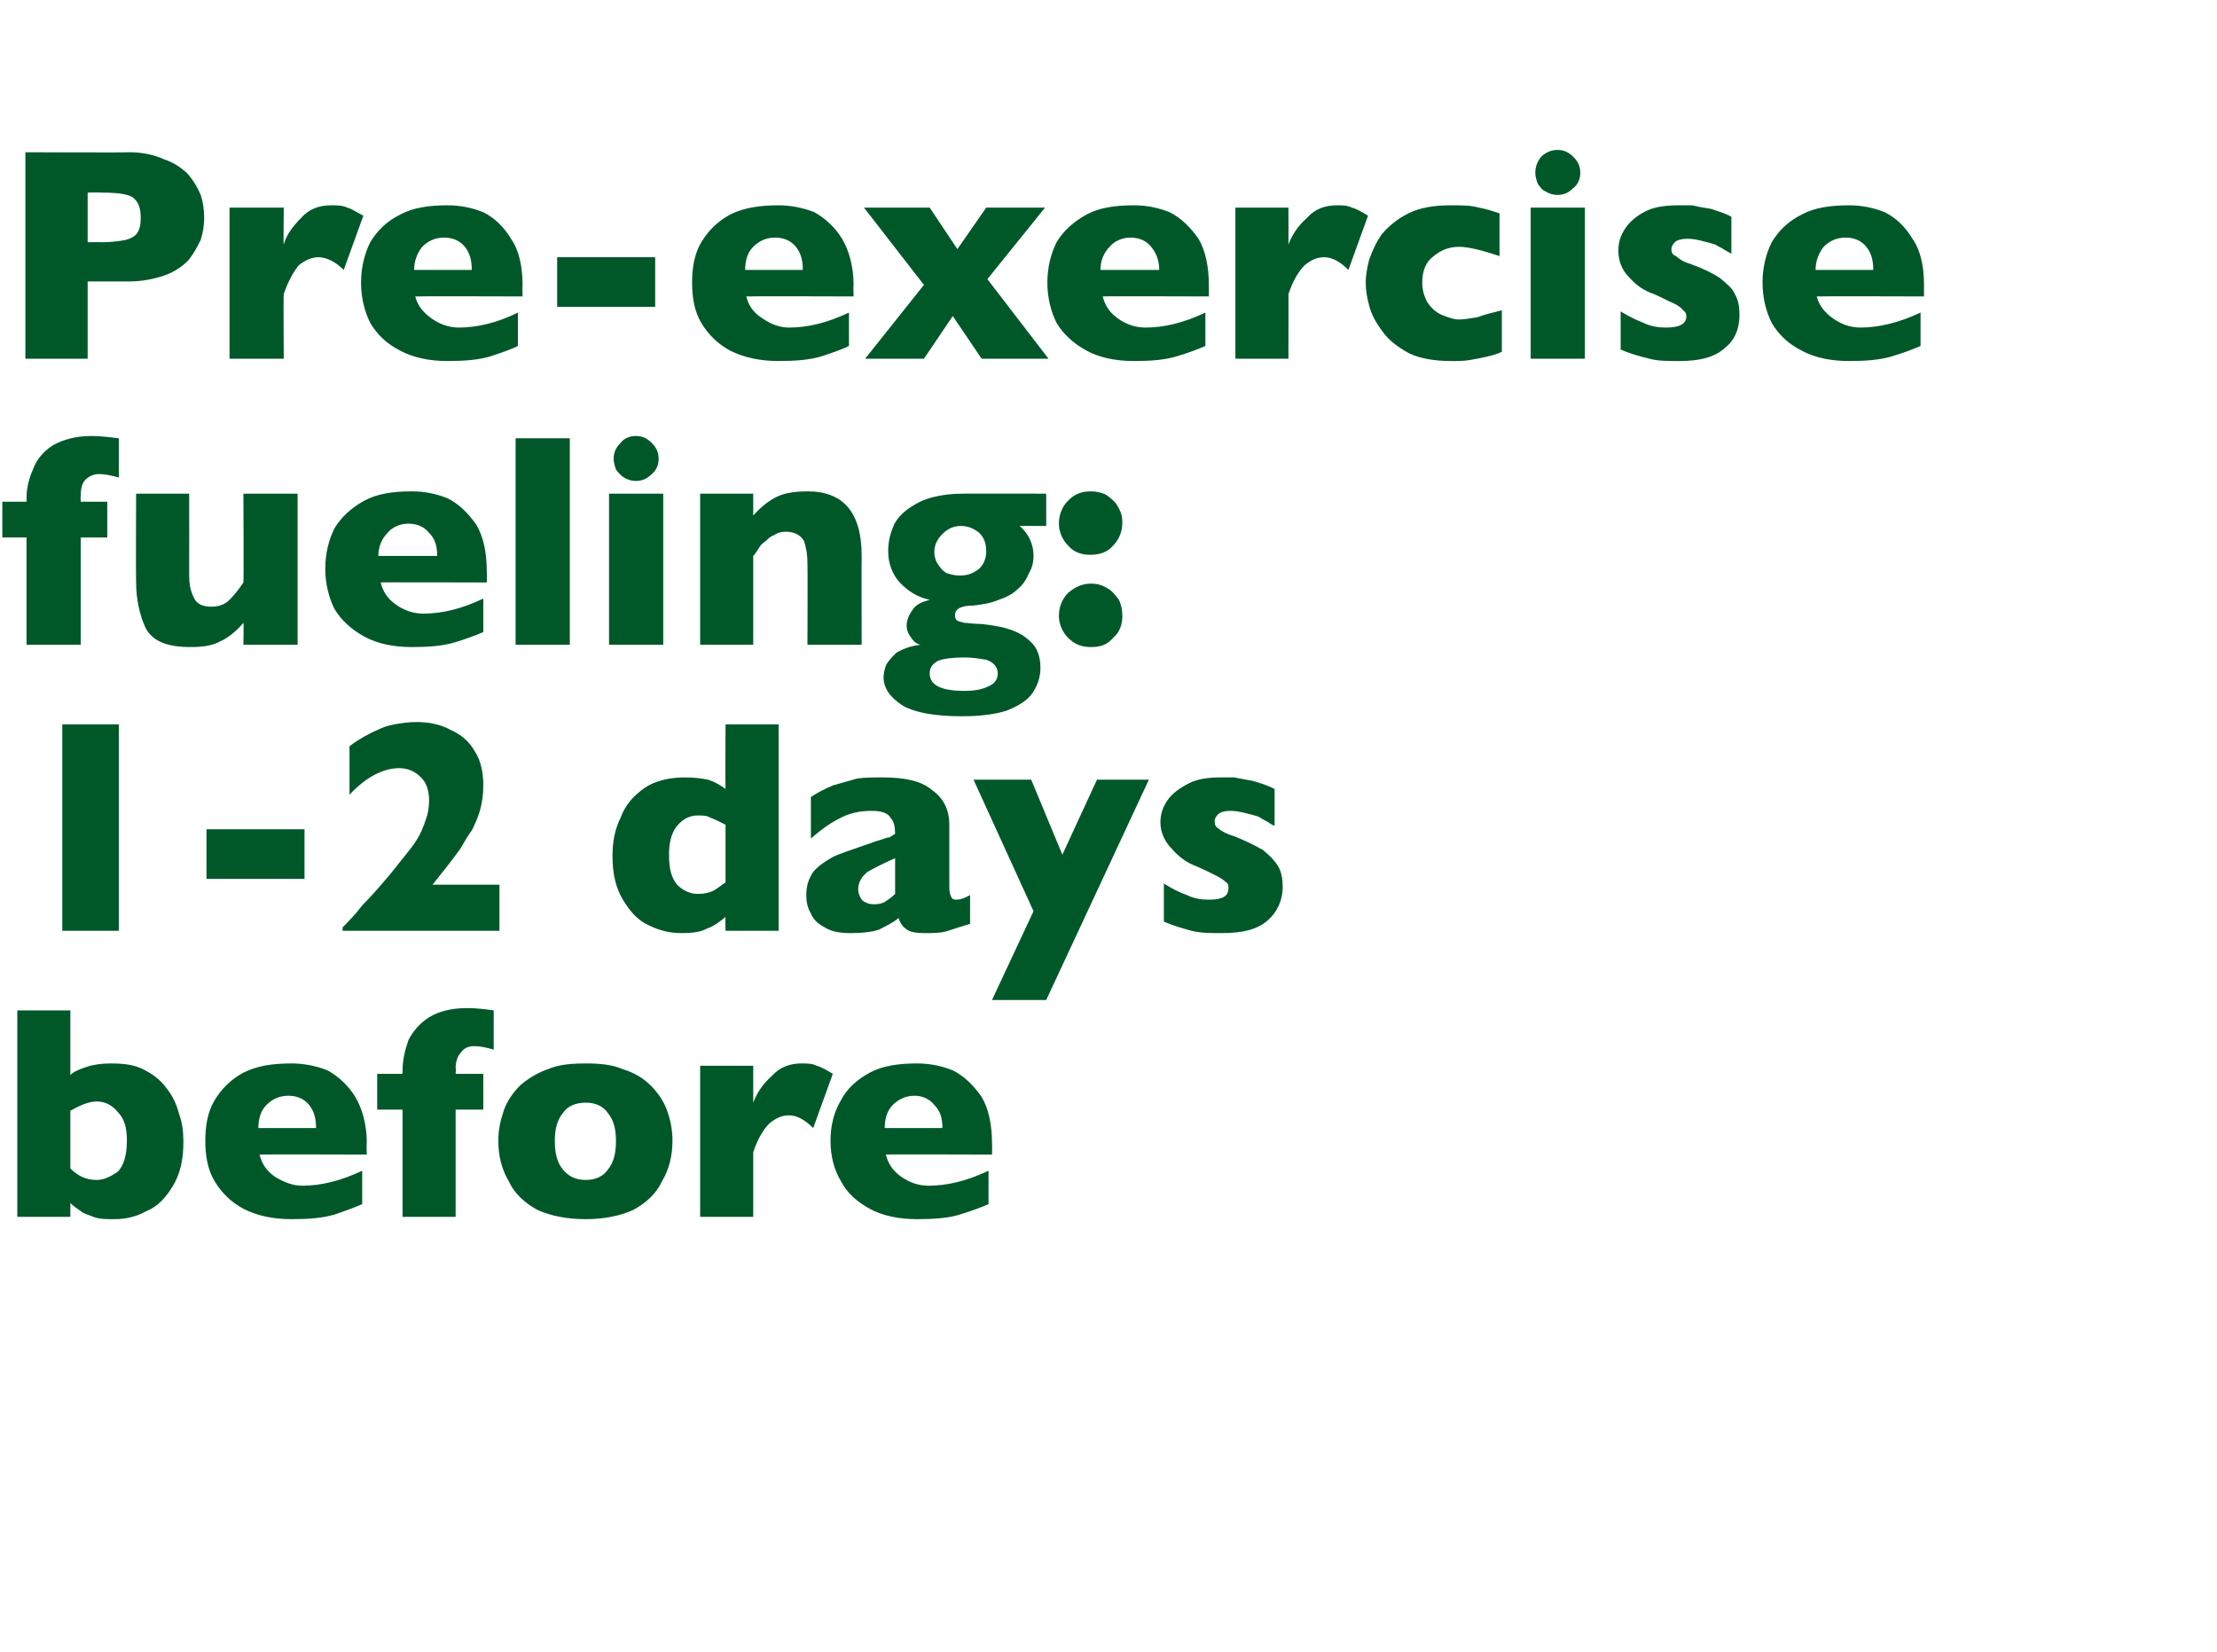 <?xml version="1.0" standalone="no"?><!DOCTYPE svg PUBLIC "-//W3C//DTD SVG 1.1//EN" "http://www.w3.org/Graphics/SVG/1.1/DTD/svg11.dtd"><svg xmlns="http://www.w3.org/2000/svg" version="1.1" width="192.2px" height="143.2px" viewBox="0 -13 192.2 143.2" style="top:-13px">  <desc>Pre exercise fueling: 1 2 days before</desc>  <defs/>  <g id="Polygon149229">    <path d="M 15.9 86 C 15.9 87.6 15.6 88.8 15 89.8 C 14.4 90.8 13.7 91.6 12.7 92 C 11.8 92.5 10.9 92.7 9.9 92.7 C 9.2 92.7 8.6 92.7 8.1 92.5 C 7.6 92.3 7.2 92.2 7 92 C 6.7 91.8 6.4 91.6 6.1 91.3 C 6.1 91.33 6.1 92.5 6.1 92.5 L 1.5 92.5 L 1.5 74.6 L 6.1 74.6 C 6.1 74.6 6.1 80.16 6.1 80.2 C 6.4 79.9 6.9 79.7 7.5 79.5 C 8.1 79.3 8.8 79.2 9.6 79.2 C 10.7 79.2 11.6 79.3 12.4 79.7 C 13.2 80.1 13.9 80.6 14.4 81.3 C 14.9 81.9 15.3 82.7 15.5 83.5 C 15.8 84.3 15.9 85.1 15.9 86 Z M 11 85.9 C 11 84.8 10.8 84 10.2 83.4 C 9.7 82.8 9.1 82.5 8.4 82.5 C 7.7 82.5 7 82.8 6.1 83.3 C 6.1 83.3 6.1 88.3 6.1 88.3 C 6.8 89 7.5 89.3 8.4 89.3 C 9 89.3 9.6 89 10.2 88.6 C 10.7 88.1 11 87.2 11 85.9 Z M 31.8 87.1 C 31.8 87.1 22.52 87.07 22.5 87.1 C 22.7 87.9 23.1 88.5 23.8 89 C 24.6 89.5 25.4 89.8 26.2 89.8 C 27.8 89.8 29.5 89.4 31.4 88.5 C 31.4 88.5 31.4 91.4 31.4 91.4 C 30.7 91.7 29.9 92 29 92.3 C 28 92.6 26.8 92.7 25.3 92.7 C 23.6 92.7 22.3 92.4 21.1 91.8 C 20 91.2 19.2 90.4 18.6 89.4 C 18 88.4 17.8 87.2 17.8 85.9 C 17.8 84.6 18 83.4 18.6 82.4 C 19.2 81.4 20 80.6 21.1 80 C 22.3 79.4 23.6 79.2 25.3 79.2 C 26.3 79.2 27.4 79.4 28.4 79.8 C 29.3 80.3 30.2 81.1 30.8 82.1 C 31.4 83.1 31.8 84.5 31.8 86.1 C 31.76 86.14 31.8 87.1 31.8 87.1 Z M 27.4 84.8 C 27.4 83.9 27.2 83.3 26.8 82.8 C 26.4 82.3 25.8 82 25 82 C 24.2 82 23.6 82.3 23.1 82.8 C 22.6 83.3 22.4 84 22.4 84.8 C 22.4 84.8 27.4 84.8 27.4 84.8 Z M 42.8 78 C 42.1 77.8 41.6 77.7 41.1 77.7 C 40.6 77.7 40.2 77.9 40 78.2 C 39.7 78.5 39.5 79 39.5 79.6 C 39.54 79.61 39.5 80.1 39.5 80.1 L 41.9 80.1 L 41.9 83.2 L 39.5 83.2 L 39.5 92.5 L 34.9 92.5 L 34.9 83.2 L 32.7 83.2 L 32.7 80.1 L 34.9 80.1 C 34.9 80.1 34.88 79.84 34.9 79.8 C 34.9 78.9 35.1 78.1 35.4 77.2 C 35.8 76.4 36.4 75.7 37.2 75.2 C 38 74.7 39.1 74.4 40.5 74.4 C 41.3 74.4 42.1 74.5 42.8 74.6 C 42.8 74.6 42.8 78 42.8 78 Z M 58.3 85.9 C 58.3 87.2 58 88.4 57.4 89.4 C 56.9 90.5 56 91.3 54.9 91.9 C 53.8 92.4 52.4 92.7 50.8 92.7 C 49.1 92.7 47.7 92.4 46.6 91.9 C 45.5 91.3 44.6 90.5 44.1 89.4 C 43.5 88.4 43.2 87.2 43.2 85.9 C 43.2 84.9 43.4 84.1 43.7 83.2 C 44 82.4 44.5 81.7 45.1 81.1 C 45.8 80.5 46.6 80 47.5 79.7 C 48.4 79.3 49.5 79.2 50.8 79.2 C 52 79.2 53.1 79.3 54 79.7 C 55 80 55.8 80.5 56.4 81.1 C 57 81.7 57.5 82.4 57.8 83.2 C 58.1 84 58.3 84.9 58.3 85.9 Z M 53.4 85.9 C 53.4 84.9 53.2 84.1 52.7 83.5 C 52.3 82.9 51.6 82.6 50.8 82.6 C 49.9 82.6 49.2 82.9 48.8 83.5 C 48.3 84.1 48.1 84.9 48.1 85.9 C 48.1 87 48.3 87.8 48.8 88.4 C 49.3 89 49.9 89.3 50.8 89.3 C 51.6 89.3 52.3 89 52.7 88.4 C 53.2 87.8 53.4 87 53.4 85.9 Z M 72.2 80.1 C 72.2 80.1 70.5 84.8 70.5 84.8 C 69.8 84.1 69.1 83.7 68.4 83.7 C 67.7 83.7 67.2 84 66.7 84.4 C 66.2 84.9 65.7 85.7 65.3 86.9 C 65.3 86.87 65.3 92.5 65.3 92.5 L 60.7 92.5 L 60.7 79.4 L 65.3 79.4 C 65.3 79.4 65.3 82.56 65.3 82.6 C 65.6 81.8 66.1 81 66.9 80.3 C 67.6 79.5 68.5 79.2 69.5 79.2 C 70 79.2 70.4 79.2 70.8 79.4 C 71.2 79.5 71.7 79.8 72.2 80.1 Z M 86 87.1 C 86 87.1 76.79 87.07 76.8 87.1 C 77 87.9 77.4 88.5 78.1 89 C 78.8 89.5 79.6 89.8 80.5 89.8 C 82.1 89.8 83.8 89.4 85.7 88.5 C 85.7 88.5 85.7 91.4 85.7 91.4 C 85 91.7 84.2 92 83.2 92.3 C 82.3 92.6 81 92.7 79.5 92.7 C 77.9 92.7 76.5 92.4 75.4 91.8 C 74.3 91.2 73.4 90.4 72.9 89.4 C 72.3 88.4 72 87.2 72 85.9 C 72 84.6 72.3 83.4 72.9 82.4 C 73.4 81.4 74.3 80.6 75.4 80 C 76.5 79.4 77.9 79.2 79.5 79.2 C 80.6 79.2 81.6 79.4 82.6 79.8 C 83.6 80.3 84.4 81.1 85.1 82.1 C 85.7 83.1 86 84.5 86 86.1 C 86.03 86.14 86 87.1 86 87.1 Z M 81.7 84.8 C 81.7 83.9 81.5 83.3 81 82.8 C 80.6 82.3 80 82 79.3 82 C 78.5 82 77.9 82.3 77.4 82.8 C 76.9 83.3 76.7 84 76.7 84.8 C 76.7 84.8 81.7 84.8 81.7 84.8 Z " stroke="none" fill="#005829"/>  </g>  <g id="Polygon149228">    <path d="M 10.3 67.7 L 5.4 67.7 L 5.4 49.8 L 10.3 49.8 L 10.3 67.7 Z M 26.4 63.2 L 17.9 63.2 L 17.9 58.9 L 26.4 58.9 L 26.4 63.2 Z M 43.3 67.7 L 29.7 67.7 C 29.7 67.7 29.71 67.36 29.7 67.4 C 30.2 66.9 30.8 66.3 31.4 65.5 C 32.1 64.8 32.9 63.9 33.9 62.7 C 34.3 62.2 34.7 61.7 35.1 61.2 C 35.5 60.7 35.9 60.2 36.2 59.7 C 36.5 59.2 36.7 58.7 36.9 58.1 C 37.1 57.6 37.2 57 37.2 56.4 C 37.2 55.6 37 54.9 36.5 54.4 C 36 53.9 35.4 53.6 34.6 53.6 C 33.2 53.6 31.7 54.4 30.3 55.9 C 30.3 55.9 30.3 51.7 30.3 51.7 C 30.8 51.3 31.2 51.1 31.5 50.9 C 31.9 50.7 32.2 50.5 32.7 50.3 C 33.1 50.1 33.6 49.9 34.2 49.8 C 34.8 49.7 35.4 49.6 36.1 49.6 C 37.2 49.6 38.2 49.8 39.1 50.3 C 40 50.7 40.7 51.3 41.2 52.2 C 41.7 53 41.9 54 41.9 55.1 C 41.9 55.9 41.8 56.6 41.6 57.3 C 41.4 58 41.1 58.6 40.9 59 C 40.6 59.4 40.3 59.9 39.9 60.6 C 39.1 61.7 38.3 62.7 37.5 63.7 C 37.5 63.7 43.3 63.7 43.3 63.7 L 43.3 67.7 Z M 67.5 67.7 L 62.9 67.7 C 62.9 67.7 62.87 66.53 62.9 66.5 C 62.4 66.9 61.9 67.3 61.3 67.5 C 60.8 67.8 60 67.9 59.1 67.9 C 58.1 67.9 57.2 67.7 56.2 67.2 C 55.3 66.8 54.6 66 54 65 C 53.4 64 53.1 62.8 53.1 61.2 C 53.1 60 53.3 58.9 53.8 57.9 C 54.2 56.8 54.9 56 55.9 55.3 C 56.8 54.7 58 54.4 59.4 54.4 C 60.2 54.4 60.9 54.5 61.4 54.6 C 62 54.8 62.5 55.1 62.9 55.4 C 62.87 55.36 62.9 49.8 62.9 49.8 L 67.5 49.8 L 67.5 67.7 Z M 62.9 63.5 C 62.9 63.5 62.9 58.5 62.9 58.5 C 62.3 58.2 61.9 58 61.6 57.9 C 61.3 57.7 60.9 57.7 60.5 57.7 C 59.8 57.7 59.2 58 58.7 58.6 C 58.2 59.2 58 60.1 58 61.1 C 58 62.3 58.2 63.1 58.7 63.7 C 59.2 64.2 59.8 64.5 60.5 64.5 C 61.1 64.5 61.5 64.4 61.9 64.2 C 62.2 64 62.5 63.8 62.9 63.5 Z M 84.1 67.1 C 83.4 67.3 82.8 67.5 82.2 67.7 C 81.6 67.9 80.9 67.9 80.1 67.9 C 79.4 67.9 78.8 67.8 78.5 67.5 C 78.2 67.3 78 66.9 77.9 66.6 C 77.4 67 76.8 67.3 76.2 67.6 C 75.6 67.8 74.8 67.9 73.8 67.9 C 72.9 67.9 72.1 67.8 71.5 67.4 C 70.9 67.1 70.5 66.7 70.3 66.2 C 70 65.7 69.9 65.2 69.9 64.6 C 69.9 63.8 70.1 63.2 70.5 62.6 C 70.9 62.1 71.5 61.7 72.2 61.3 C 72.8 61 73.8 60.7 74.9 60.3 C 75.5 60.1 76 59.9 76.4 59.8 C 76.7 59.7 76.9 59.6 77.1 59.6 C 77.3 59.5 77.4 59.4 77.6 59.3 C 77.6 58.7 77.5 58.2 77.2 57.9 C 77 57.5 76.4 57.3 75.6 57.3 C 74.5 57.3 73.6 57.5 72.7 58 C 71.9 58.4 71.1 59 70.3 59.7 C 70.3 59.7 70.3 56.1 70.3 56.1 C 70.9 55.7 71.5 55.4 72.2 55.1 C 72.9 54.9 73.6 54.7 74.3 54.5 C 75 54.4 75.8 54.4 76.5 54.4 C 78.4 54.4 79.9 54.7 80.8 55.5 C 81.8 56.2 82.3 57.2 82.3 58.5 C 82.3 58.5 82.3 63.6 82.3 63.6 C 82.3 64 82.3 64.4 82.4 64.6 C 82.5 64.9 82.6 65 82.9 65 C 83.2 65 83.6 64.9 84.1 64.6 C 84.1 64.6 84.1 67.1 84.1 67.1 Z M 77.6 64.5 C 77.6 64.5 77.6 61.4 77.6 61.4 C 76.5 61.9 75.7 62.3 75.2 62.6 C 74.7 63 74.4 63.5 74.4 64.1 C 74.4 64.5 74.6 64.9 74.8 65.1 C 75.1 65.3 75.4 65.4 75.7 65.4 C 76 65.4 76.3 65.4 76.7 65.2 C 77 65 77.3 64.8 77.6 64.5 Z M 99.6 54.6 L 90.7 73.7 L 86 73.7 L 89.6 66 L 84.4 54.6 L 89.4 54.6 L 92.1 61.1 L 95.1 54.6 L 99.6 54.6 Z M 111.2 63.9 C 111.2 65.1 110.7 66.1 109.9 66.8 C 109 67.6 107.7 67.9 105.9 67.9 C 105 67.9 104.1 67.9 103.3 67.7 C 102.6 67.5 101.8 67.3 100.9 66.9 C 100.9 66.9 100.9 63.6 100.9 63.6 C 101.7 64.1 102.3 64.4 102.9 64.6 C 103.5 64.9 104.1 65 104.8 65 C 106 65 106.5 64.7 106.5 64 C 106.5 63.8 106.5 63.6 106.3 63.5 C 106.1 63.3 105.8 63.1 105.4 62.9 C 105 62.7 104.4 62.4 103.7 62.1 C 102.9 61.8 102.2 61.3 101.6 60.6 C 101 60 100.6 59.2 100.6 58.3 C 100.6 57.6 100.8 57 101.2 56.4 C 101.6 55.8 102.3 55.3 103.1 54.9 C 103.9 54.5 104.8 54.4 106 54.4 C 106.3 54.4 106.6 54.4 107 54.4 C 107.5 54.5 108 54.6 108.6 54.7 C 109.3 54.9 109.9 55.1 110.5 55.4 C 110.5 55.4 110.5 58.6 110.5 58.6 C 110.2 58.5 110 58.3 109.8 58.2 C 109.6 58.1 109.4 58 109.1 57.8 C 108.8 57.7 108.4 57.6 108 57.5 C 107.6 57.4 107.1 57.3 106.7 57.3 C 106.2 57.3 105.8 57.4 105.6 57.6 C 105.4 57.8 105.3 58 105.3 58.2 C 105.3 58.5 105.4 58.7 105.6 58.8 C 105.8 59 106.3 59.3 107 59.5 C 108 59.9 108.8 60.3 109.5 60.7 C 110.1 61.2 110.5 61.6 110.8 62.1 C 111.1 62.6 111.2 63.2 111.2 63.9 Z " stroke="none" fill="#005829"/>  </g>  <g id="Polygon149227">    <path d="M 10.3 28.4 C 9.6 28.2 9 28.1 8.6 28.1 C 8.1 28.1 7.7 28.3 7.4 28.6 C 7.1 28.9 7 29.4 7 30 C 6.97 30.01 7 30.5 7 30.5 L 9.3 30.5 L 9.3 33.6 L 7 33.6 L 7 42.9 L 2.3 42.9 L 2.3 33.6 L 0.2 33.6 L 0.2 30.5 L 2.3 30.5 C 2.3 30.5 2.32 30.24 2.3 30.2 C 2.3 29.3 2.5 28.5 2.9 27.6 C 3.2 26.8 3.8 26.1 4.6 25.6 C 5.5 25.1 6.6 24.8 7.9 24.8 C 8.7 24.8 9.5 24.9 10.3 25 C 10.3 25 10.3 28.4 10.3 28.4 Z M 25.8 42.9 L 21.1 42.9 C 21.1 42.9 21.14 41.04 21.1 41 C 20.5 41.7 19.8 42.3 19.1 42.6 C 18.4 43 17.5 43.1 16.5 43.1 C 14.5 43.1 13.2 42.6 12.6 41.4 C 12.1 40.3 11.8 38.9 11.8 37.5 C 11.77 37.5 11.8 29.8 11.8 29.8 L 16.4 29.8 C 16.4 29.8 16.41 36.88 16.4 36.9 C 16.4 37.6 16.5 38.2 16.8 38.8 C 17 39.3 17.5 39.6 18.3 39.6 C 19 39.6 19.5 39.4 19.9 39 C 20.3 38.6 20.7 38.1 21.1 37.5 C 21.14 37.5 21.1 29.8 21.1 29.8 L 25.8 29.8 L 25.8 42.9 Z M 42.2 37.5 C 42.2 37.5 32.97 37.47 33 37.5 C 33.2 38.3 33.6 38.9 34.3 39.4 C 35 39.9 35.8 40.2 36.7 40.2 C 38.3 40.2 40 39.8 41.9 38.9 C 41.9 38.9 41.9 41.8 41.9 41.8 C 41.2 42.1 40.4 42.4 39.4 42.7 C 38.4 43 37.2 43.1 35.7 43.1 C 34.1 43.1 32.7 42.8 31.6 42.2 C 30.5 41.6 29.6 40.8 29 39.8 C 28.5 38.8 28.2 37.6 28.2 36.3 C 28.2 35 28.5 33.8 29 32.8 C 29.6 31.8 30.5 31 31.6 30.4 C 32.7 29.8 34.1 29.6 35.7 29.6 C 36.8 29.6 37.8 29.8 38.8 30.2 C 39.8 30.7 40.6 31.5 41.3 32.5 C 41.9 33.5 42.2 34.9 42.2 36.5 C 42.22 36.54 42.2 37.5 42.2 37.5 Z M 37.9 35.2 C 37.9 34.3 37.7 33.7 37.2 33.2 C 36.8 32.7 36.2 32.4 35.4 32.4 C 34.7 32.4 34 32.7 33.6 33.2 C 33.1 33.7 32.8 34.4 32.8 35.2 C 32.8 35.2 37.9 35.2 37.9 35.2 Z M 49.4 42.9 L 44.7 42.9 L 44.7 25 L 49.4 25 L 49.4 42.9 Z M 57.1 26.8 C 57.1 27.3 56.9 27.8 56.5 28.1 C 56.1 28.5 55.7 28.7 55.1 28.7 C 54.8 28.7 54.4 28.6 54.1 28.4 C 53.9 28.3 53.6 28 53.4 27.7 C 53.3 27.4 53.2 27.1 53.2 26.8 C 53.2 26.2 53.4 25.8 53.8 25.4 C 54.1 25 54.6 24.8 55.1 24.8 C 55.7 24.8 56.1 25 56.5 25.4 C 56.9 25.8 57.1 26.2 57.1 26.8 Z M 57.5 42.9 L 52.8 42.9 L 52.8 29.8 L 57.5 29.8 L 57.5 42.9 Z M 74.7 42.9 L 70 42.9 C 70 42.9 70.03 35.83 70 35.8 C 70 35.1 69.9 34.5 69.7 33.9 C 69.4 33.4 68.9 33.1 68.1 33.1 C 67.7 33.1 67.4 33.2 67.1 33.4 C 66.8 33.5 66.6 33.7 66.4 33.9 C 66.1 34.1 65.9 34.3 65.8 34.5 C 65.6 34.8 65.5 35 65.3 35.2 C 65.3 35.2 65.3 42.9 65.3 42.9 L 60.7 42.9 L 60.7 29.8 L 65.3 29.8 C 65.3 29.8 65.3 31.67 65.3 31.7 C 66 30.9 66.8 30.3 67.5 30 C 68.2 29.7 69.1 29.6 70 29.6 C 73.1 29.6 74.7 31.4 74.7 35.2 C 74.68 35.2 74.7 42.9 74.7 42.9 Z M 90.7 32.6 C 90.7 32.6 88.37 32.59 88.4 32.6 C 89.2 33.3 89.6 34.2 89.6 35.2 C 89.6 35.7 89.5 36.2 89.2 36.7 C 89 37.2 88.7 37.7 88.2 38.1 C 87.8 38.5 87.2 38.8 86.6 39 C 85.9 39.3 85.2 39.4 84.4 39.5 C 83.3 39.5 82.8 39.8 82.8 40.3 C 82.8 40.5 82.8 40.7 83 40.8 C 83.1 40.9 83.3 40.9 83.6 41 C 83.9 41 84.4 41.1 85.1 41.1 C 85.9 41.2 86.7 41.3 87.3 41.5 C 88 41.7 88.7 42 89.3 42.6 C 89.9 43.1 90.2 43.9 90.2 44.9 C 90.2 45.8 89.9 46.5 89.5 47.1 C 89.1 47.7 88.3 48.2 87.3 48.6 C 86.4 48.9 85.1 49.1 83.4 49.1 C 81.1 49.1 79.4 48.8 78.3 48.2 C 77.2 47.5 76.6 46.7 76.6 45.7 C 76.6 45.4 76.7 45 76.8 44.7 C 77 44.3 77.3 44 77.7 43.6 C 78.2 43.3 78.9 43 79.8 42.9 C 79.4 42.8 79.2 42.6 79 42.3 C 78.7 41.9 78.6 41.6 78.6 41.2 C 78.6 40.8 78.8 40.3 79.1 39.9 C 79.4 39.4 79.9 39.2 80.6 39 C 79.6 38.8 78.8 38.3 78.1 37.6 C 77.4 36.9 77 35.9 77 34.8 C 77 33.9 77.2 33.2 77.5 32.5 C 77.8 31.9 78.3 31.4 78.9 31 C 79.5 30.6 80.1 30.3 80.9 30.1 C 81.7 29.9 82.5 29.8 83.5 29.8 C 83.45 29.79 90.7 29.8 90.7 29.8 L 90.7 32.6 Z M 85.5 34.8 C 85.5 34.1 85.3 33.6 84.9 33.2 C 84.4 32.8 83.9 32.6 83.3 32.6 C 82.6 32.6 82.1 32.9 81.7 33.3 C 81.2 33.8 81 34.3 81 34.9 C 81 35.2 81.1 35.6 81.3 35.9 C 81.5 36.2 81.7 36.5 82.1 36.7 C 82.4 36.8 82.8 36.9 83.2 36.9 C 83.9 36.9 84.4 36.7 84.9 36.3 C 85.3 35.9 85.5 35.4 85.5 34.8 Z M 86.5 45.4 C 86.5 44.8 86.1 44.4 85.5 44.2 C 84.9 44.1 84.3 44 83.6 44 C 82.6 44 81.8 44.1 81.3 44.3 C 80.8 44.6 80.6 44.9 80.6 45.4 C 80.6 46.4 81.6 46.9 83.6 46.9 C 84.4 46.9 85.1 46.8 85.7 46.5 C 86.2 46.3 86.5 45.9 86.5 45.4 Z M 97.3 32.3 C 97.3 33.1 97 33.8 96.5 34.3 C 96 34.9 95.3 35.1 94.5 35.1 C 93.8 35.1 93.1 34.9 92.6 34.3 C 92.1 33.8 91.8 33.1 91.8 32.4 C 91.8 31.6 92.1 30.9 92.6 30.4 C 93.2 29.8 93.8 29.6 94.6 29.6 C 95 29.6 95.5 29.7 95.9 29.9 C 96.3 30.2 96.7 30.5 96.9 30.9 C 97.2 31.4 97.3 31.8 97.3 32.3 Z M 97.3 40.4 C 97.3 41.1 97.1 41.8 96.5 42.3 C 96 42.9 95.4 43.1 94.6 43.1 C 93.8 43.1 93.2 42.9 92.6 42.3 C 92.1 41.8 91.8 41.1 91.8 40.4 C 91.8 39.6 92.1 38.9 92.6 38.4 C 93.2 37.9 93.8 37.6 94.6 37.6 C 95.1 37.6 95.5 37.7 96 38 C 96.4 38.2 96.7 38.6 97 39 C 97.2 39.4 97.3 39.9 97.3 40.4 Z " stroke="none" fill="#005829"/>  </g>  <g id="Polygon149226">    <path d="M 17.7 5.9 C 17.7 6.5 17.6 7.2 17.4 7.8 C 17.1 8.4 16.8 9 16.3 9.6 C 15.8 10.1 15.1 10.6 14.2 10.9 C 13.3 11.2 12.3 11.4 11.2 11.4 C 11.16 11.41 7.6 11.4 7.6 11.4 L 7.6 18.1 L 2.2 18.1 L 2.2 0.2 C 2.2 0.2 11.16 0.24 11.2 0.2 C 12.3 0.2 13.3 0.4 14.2 0.8 C 15.1 1.1 15.8 1.6 16.3 2.1 C 16.8 2.7 17.1 3.2 17.4 3.9 C 17.6 4.5 17.7 5.2 17.7 5.9 Z M 12.2 5.9 C 12.2 5 12 4.5 11.5 4.1 C 11 3.8 10.1 3.7 8.8 3.7 C 8.77 3.67 7.6 3.7 7.6 3.7 L 7.6 8 C 7.6 8 8.79 7.98 8.8 8 C 9.7 8 10.4 7.9 10.9 7.8 C 11.3 7.7 11.7 7.5 11.9 7.2 C 12.1 6.9 12.2 6.5 12.2 5.9 Z M 31.5 5.7 C 31.5 5.7 29.8 10.4 29.8 10.4 C 29.1 9.7 28.3 9.3 27.6 9.3 C 27 9.3 26.4 9.6 25.9 10 C 25.5 10.5 25 11.3 24.6 12.5 C 24.56 12.47 24.6 18.1 24.6 18.1 L 19.9 18.1 L 19.9 5 L 24.6 5 C 24.6 5 24.56 8.16 24.6 8.2 C 24.8 7.4 25.4 6.6 26.1 5.9 C 26.8 5.1 27.7 4.8 28.7 4.8 C 29.2 4.8 29.7 4.8 30.1 5 C 30.5 5.1 30.9 5.4 31.5 5.7 Z M 45.3 12.7 C 45.3 12.7 36.04 12.67 36 12.7 C 36.2 13.5 36.7 14.1 37.4 14.6 C 38.1 15.1 38.9 15.4 39.8 15.4 C 41.3 15.4 43.1 15 44.9 14.1 C 44.9 14.1 44.9 17 44.9 17 C 44.3 17.3 43.4 17.6 42.5 17.9 C 41.5 18.2 40.3 18.3 38.8 18.3 C 37.2 18.3 35.8 18 34.7 17.4 C 33.5 16.8 32.7 16 32.1 15 C 31.6 14 31.3 12.8 31.3 11.5 C 31.3 10.2 31.6 9 32.1 8 C 32.7 7 33.5 6.2 34.7 5.6 C 35.8 5 37.2 4.8 38.8 4.8 C 39.9 4.8 40.9 5 41.9 5.4 C 42.9 5.9 43.7 6.7 44.3 7.7 C 45 8.7 45.3 10.1 45.3 11.7 C 45.28 11.74 45.3 12.7 45.3 12.7 Z M 40.9 10.4 C 40.9 9.5 40.7 8.9 40.3 8.4 C 39.9 7.9 39.3 7.6 38.5 7.6 C 37.7 7.6 37.1 7.9 36.6 8.4 C 36.2 8.9 35.9 9.6 35.9 10.4 C 35.9 10.4 40.9 10.4 40.9 10.4 Z M 56.8 13.6 L 48.3 13.6 L 48.3 9.3 L 56.8 9.3 L 56.8 13.6 Z M 74 12.7 C 74 12.7 64.72 12.67 64.7 12.7 C 64.9 13.5 65.3 14.1 66.1 14.6 C 66.8 15.1 67.6 15.4 68.4 15.4 C 70 15.4 71.7 15 73.6 14.1 C 73.6 14.1 73.6 17 73.6 17 C 73 17.3 72.1 17.6 71.2 17.9 C 70.2 18.2 69 18.3 67.5 18.3 C 65.9 18.3 64.5 18 63.3 17.4 C 62.2 16.8 61.4 16 60.8 15 C 60.2 14 60 12.8 60 11.5 C 60 10.2 60.2 9 60.8 8 C 61.4 7 62.2 6.2 63.3 5.6 C 64.5 5 65.9 4.8 67.5 4.8 C 68.5 4.8 69.6 5 70.6 5.4 C 71.5 5.9 72.4 6.7 73 7.7 C 73.6 8.7 74 10.1 74 11.7 C 73.97 11.74 74 12.7 74 12.7 Z M 69.6 10.4 C 69.6 9.5 69.4 8.9 69 8.4 C 68.6 7.9 68 7.6 67.2 7.6 C 66.4 7.6 65.8 7.9 65.3 8.4 C 64.8 8.9 64.6 9.6 64.6 10.4 C 64.6 10.4 69.6 10.4 69.6 10.4 Z M 90.9 18.1 L 85.1 18.1 L 82.6 14.4 L 80.1 18.1 L 75 18.1 L 80.1 11.7 L 74.9 5 L 80.6 5 L 83 8.6 L 85.5 5 L 90.6 5 L 85.6 11.2 L 90.9 18.1 Z M 104.8 12.7 C 104.8 12.7 95.57 12.67 95.6 12.7 C 95.8 13.5 96.2 14.1 96.9 14.6 C 97.6 15.1 98.4 15.4 99.3 15.4 C 100.9 15.4 102.6 15 104.5 14.1 C 104.5 14.1 104.5 17 104.5 17 C 103.8 17.3 103 17.6 102 17.9 C 101 18.2 99.8 18.3 98.3 18.3 C 96.7 18.3 95.3 18 94.2 17.4 C 93.1 16.8 92.2 16 91.6 15 C 91.1 14 90.8 12.8 90.8 11.5 C 90.8 10.2 91.1 9 91.6 8 C 92.2 7 93.1 6.2 94.2 5.6 C 95.3 5 96.7 4.8 98.3 4.8 C 99.4 4.8 100.4 5 101.4 5.4 C 102.4 5.9 103.2 6.7 103.9 7.7 C 104.5 8.7 104.8 10.1 104.8 11.7 C 104.81 11.74 104.8 12.7 104.8 12.7 Z M 100.5 10.4 C 100.5 9.5 100.2 8.9 99.8 8.4 C 99.4 7.9 98.8 7.6 98 7.6 C 97.3 7.6 96.6 7.9 96.2 8.4 C 95.7 8.9 95.4 9.6 95.4 10.4 C 95.4 10.4 100.5 10.4 100.5 10.4 Z M 118.6 5.7 C 118.6 5.7 116.9 10.4 116.9 10.4 C 116.2 9.7 115.5 9.3 114.8 9.3 C 114.1 9.3 113.6 9.6 113.1 10 C 112.6 10.5 112.1 11.3 111.7 12.5 C 111.71 12.47 111.7 18.1 111.7 18.1 L 107.1 18.1 L 107.1 5 L 111.7 5 C 111.7 5 111.71 8.16 111.7 8.2 C 112 7.4 112.5 6.6 113.3 5.9 C 114 5.1 114.9 4.8 115.9 4.8 C 116.4 4.8 116.8 4.8 117.2 5 C 117.6 5.1 118.1 5.4 118.6 5.7 Z M 130.2 17.5 C 129.8 17.7 129.4 17.8 129 17.9 C 128.6 18 128.1 18.1 127.5 18.2 C 127 18.3 126.4 18.3 125.8 18.3 C 124.4 18.3 123.1 18.1 122.1 17.6 C 121.2 17.1 120.4 16.5 119.9 15.8 C 119.3 15 118.9 14.3 118.7 13.5 C 118.5 12.8 118.4 12.1 118.4 11.5 C 118.4 10.9 118.5 10.3 118.7 9.5 C 119 8.7 119.3 8 119.8 7.3 C 120.4 6.6 121.1 6 122.1 5.5 C 123.1 5 124.3 4.8 125.8 4.8 C 126.8 4.8 127.5 4.8 128.2 5 C 128.8 5.1 129.4 5.3 130 5.5 C 130 5.5 130 9.2 130 9.2 C 128.5 8.7 127.3 8.4 126.5 8.4 C 125.6 8.4 124.9 8.7 124.3 9.2 C 123.6 9.7 123.3 10.5 123.3 11.5 C 123.3 12.2 123.5 12.8 123.8 13.3 C 124.1 13.7 124.5 14.1 125 14.3 C 125.5 14.5 126 14.7 126.5 14.7 C 126.9 14.7 127.5 14.6 128.1 14.5 C 128.6 14.3 129.4 14.1 130.2 13.9 C 130.2 13.9 130.2 17.5 130.2 17.5 Z M 137 2 C 137 2.5 136.8 3 136.4 3.3 C 136 3.7 135.6 3.9 135 3.9 C 134.7 3.9 134.3 3.8 134 3.6 C 133.7 3.5 133.5 3.2 133.3 2.9 C 133.2 2.6 133.1 2.3 133.1 2 C 133.1 1.4 133.3 1 133.6 0.6 C 134 0.2 134.5 0 135 0 C 135.6 0 136 0.2 136.4 0.6 C 136.8 1 137 1.4 137 2 Z M 137.4 18.1 L 132.7 18.1 L 132.7 5 L 137.4 5 L 137.4 18.1 Z M 150.8 14.3 C 150.8 15.5 150.4 16.5 149.5 17.2 C 148.6 18 147.3 18.3 145.6 18.3 C 144.6 18.3 143.7 18.3 143 18.1 C 142.2 17.9 141.4 17.7 140.5 17.3 C 140.5 17.3 140.5 14 140.5 14 C 141.3 14.5 142 14.8 142.5 15 C 143.1 15.3 143.8 15.4 144.4 15.4 C 145.6 15.4 146.2 15.1 146.2 14.4 C 146.2 14.2 146.1 14 145.9 13.9 C 145.8 13.7 145.5 13.5 145.1 13.3 C 144.6 13.1 144.1 12.8 143.4 12.5 C 142.5 12.2 141.8 11.7 141.2 11 C 140.6 10.4 140.3 9.6 140.3 8.7 C 140.3 8 140.5 7.4 140.9 6.8 C 141.3 6.2 141.9 5.7 142.7 5.3 C 143.5 4.9 144.5 4.8 145.6 4.8 C 145.9 4.8 146.3 4.8 146.7 4.8 C 147.1 4.9 147.6 5 148.3 5.1 C 148.9 5.3 149.6 5.5 150.1 5.8 C 150.1 5.8 150.1 9 150.1 9 C 149.9 8.9 149.6 8.7 149.4 8.6 C 149.3 8.5 149 8.4 148.7 8.2 C 148.4 8.1 148 8 147.6 7.9 C 147.2 7.8 146.8 7.7 146.3 7.7 C 145.8 7.7 145.4 7.8 145.2 8 C 145 8.2 144.9 8.4 144.9 8.6 C 144.9 8.9 145 9.1 145.3 9.2 C 145.5 9.4 145.9 9.7 146.6 9.9 C 147.7 10.3 148.5 10.7 149.1 11.1 C 149.7 11.6 150.2 12 150.4 12.5 C 150.7 13 150.8 13.6 150.8 14.3 Z M 166.8 12.7 C 166.8 12.7 157.55 12.67 157.5 12.7 C 157.7 13.5 158.2 14.1 158.9 14.6 C 159.6 15.1 160.4 15.4 161.3 15.4 C 162.8 15.4 164.6 15 166.5 14.1 C 166.5 14.1 166.5 17 166.5 17 C 165.8 17.3 165 17.6 164 17.9 C 163 18.2 161.8 18.3 160.3 18.3 C 158.7 18.3 157.3 18 156.2 17.4 C 155 16.8 154.2 16 153.6 15 C 153.1 14 152.8 12.8 152.8 11.5 C 152.8 10.2 153.1 9 153.6 8 C 154.2 7 155 6.2 156.2 5.6 C 157.3 5 158.7 4.8 160.3 4.8 C 161.4 4.8 162.4 5 163.4 5.4 C 164.4 5.9 165.2 6.7 165.8 7.7 C 166.5 8.7 166.8 10.1 166.8 11.7 C 166.79 11.74 166.8 12.7 166.8 12.7 Z M 162.4 10.4 C 162.4 9.5 162.2 8.9 161.8 8.4 C 161.4 7.9 160.8 7.6 160 7.6 C 159.2 7.6 158.6 7.9 158.1 8.4 C 157.7 8.9 157.4 9.6 157.4 10.4 C 157.4 10.4 162.4 10.4 162.4 10.4 Z " stroke="none" fill="#005829"/>  </g></svg>